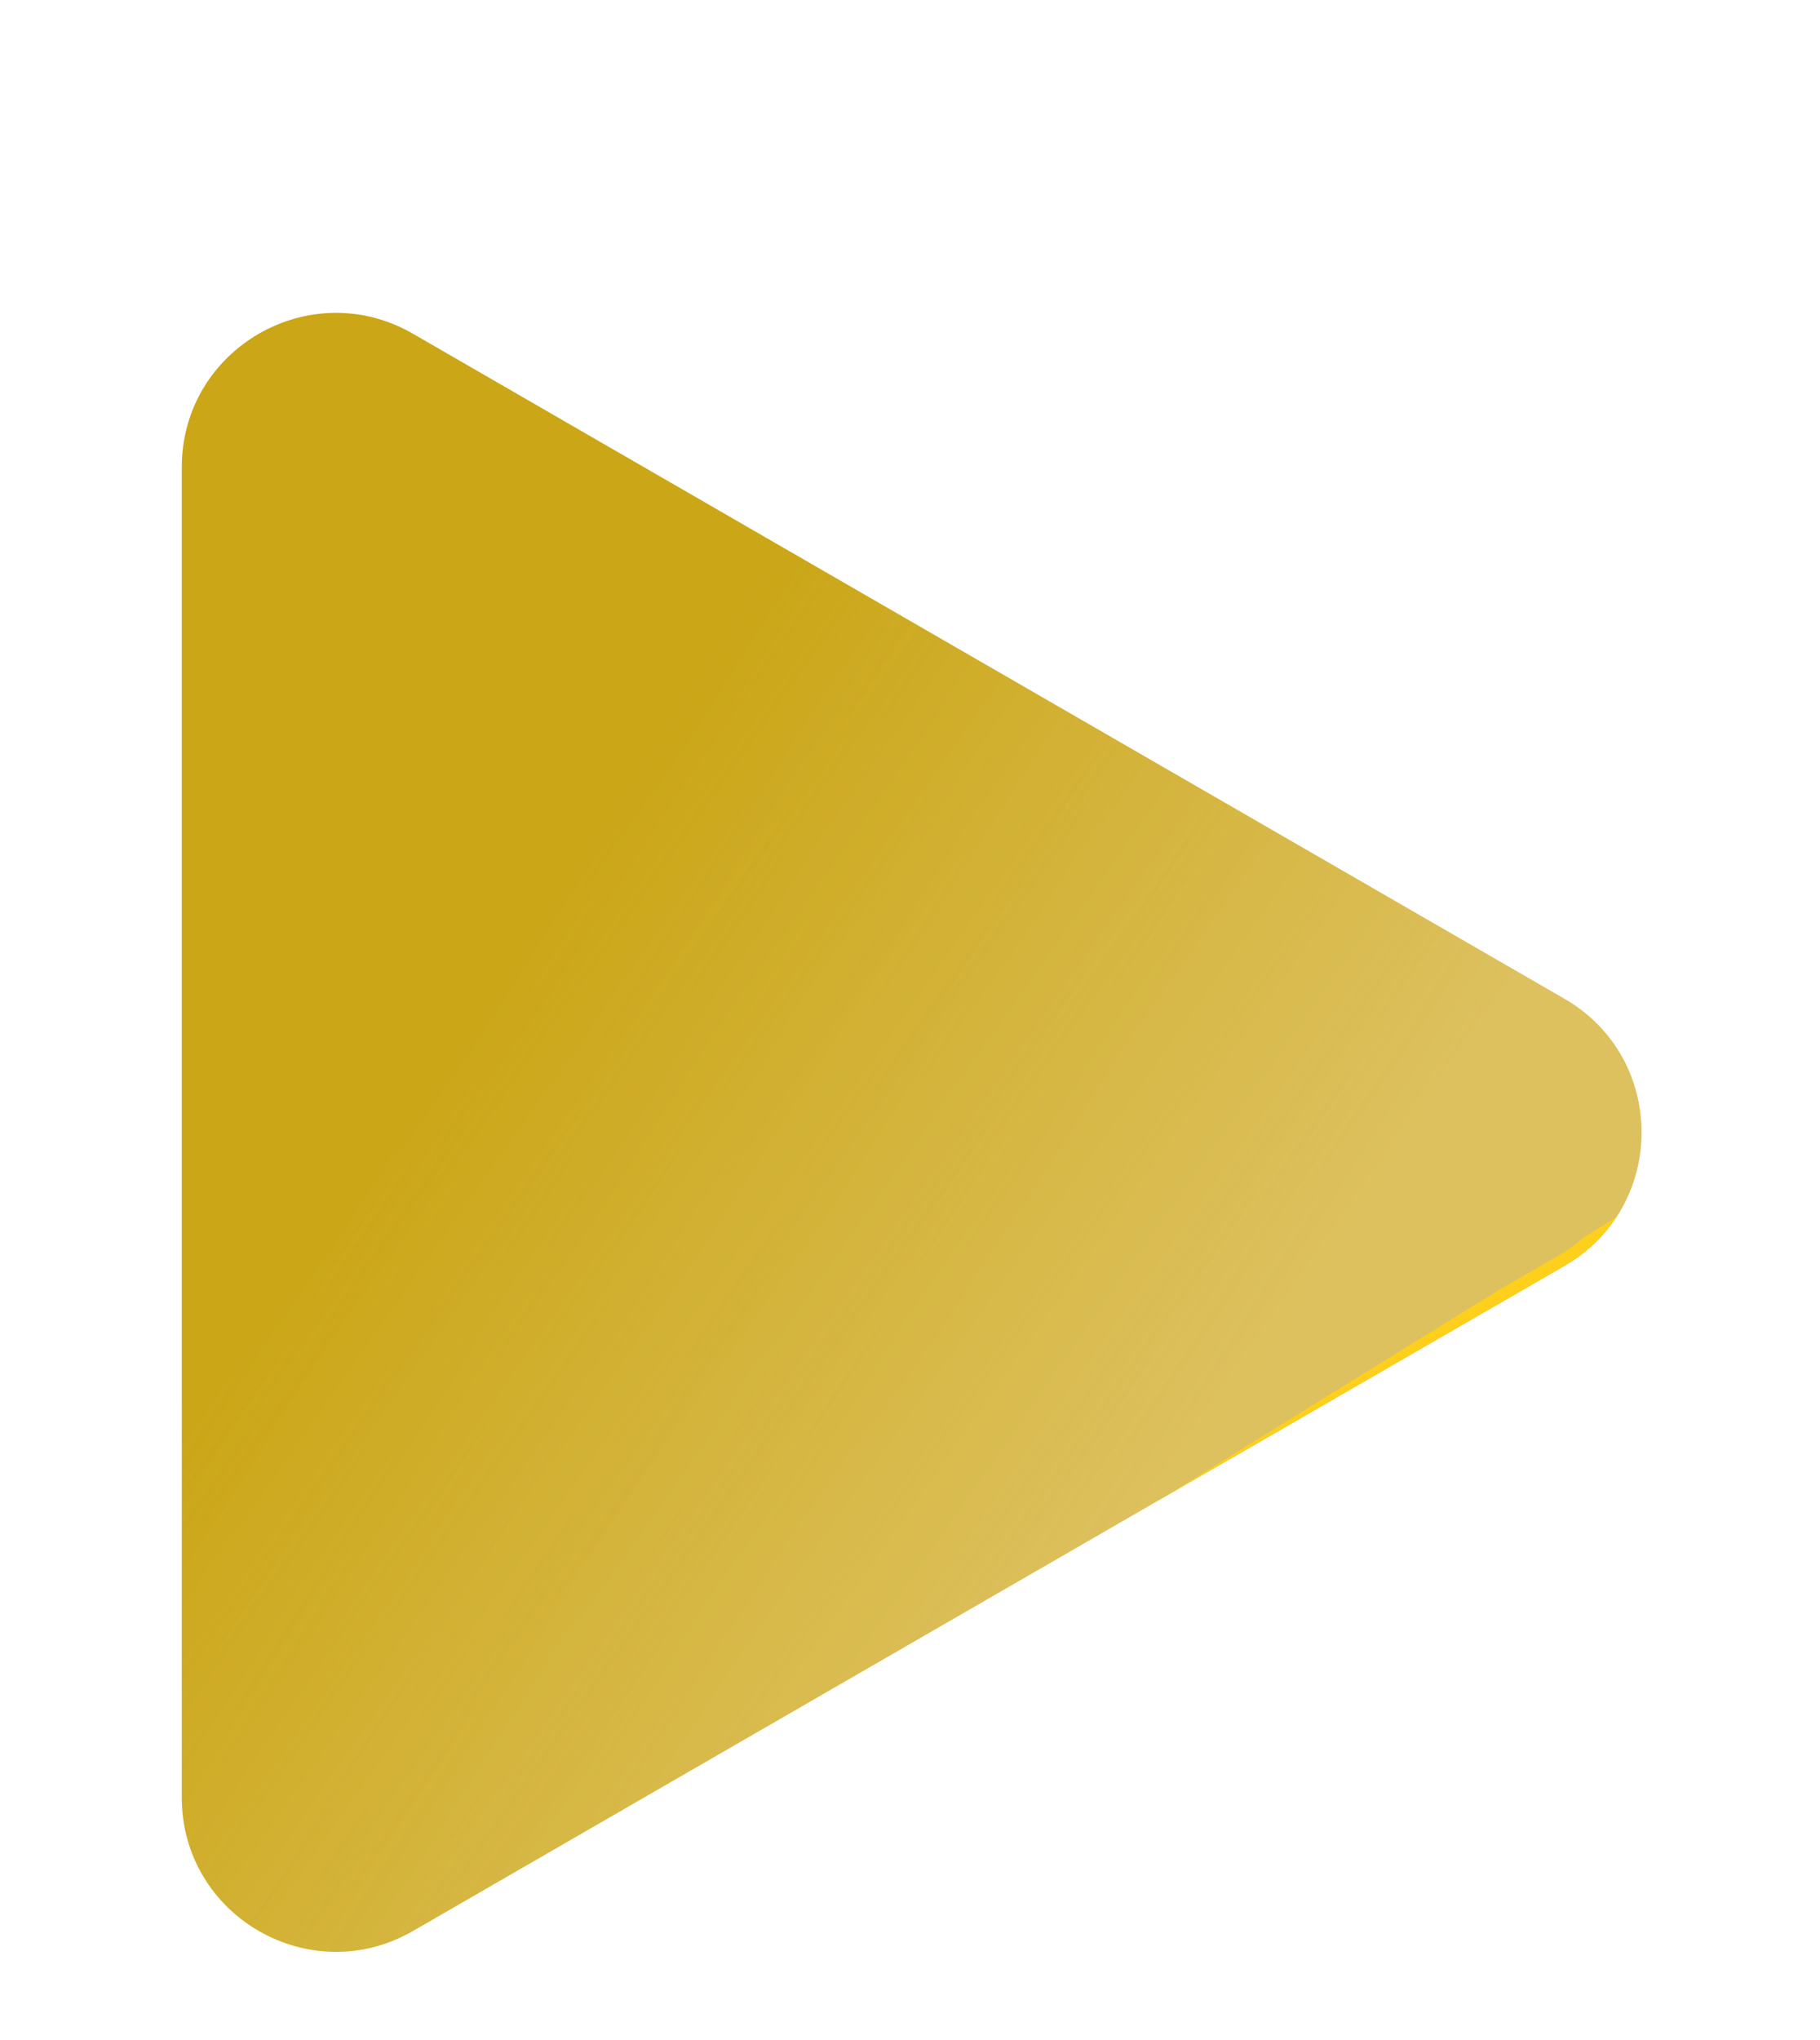 <?xml version="1.0" encoding="UTF-8"?> <svg xmlns="http://www.w3.org/2000/svg" width="216" height="242" viewBox="0 0 216 242" fill="none"> <g filter="url(#filter0_ddd_967_2)"> <path d="M49.008 205.157C36.817 212.196 21.577 203.397 21.577 189.32L21.577 31.516C21.577 17.438 36.817 8.639 49.008 15.678L185.67 94.58C197.862 101.619 197.862 119.216 185.67 126.255L49.008 205.157Z" fill="#FED01B"></path> <path d="M49.008 205.157C36.817 212.196 21.577 203.397 21.577 189.32L21.577 31.516C21.577 17.438 36.817 8.639 49.008 15.678L185.67 94.58C197.862 101.619 197.862 119.216 185.67 126.255L49.008 205.157Z" fill="url(#paint0_linear_967_2)" fill-opacity="0.24" style="mix-blend-mode:soft-light"></path> <path d="M49.008 205.157C36.817 212.196 21.577 203.397 21.577 189.32L21.577 31.516C21.577 17.438 36.817 8.639 49.008 15.678L185.67 94.58C197.862 101.619 197.862 119.216 185.67 126.255L49.008 205.157Z" fill="black" fill-opacity="0.2" style="mix-blend-mode:soft-light"></path> <path d="M49.008 205.157C36.817 212.196 21.577 203.397 21.577 189.32L21.577 31.516C21.577 17.438 36.817 8.639 49.008 15.678L185.67 94.58C197.862 101.619 197.862 119.216 185.67 126.255L49.008 205.157Z" fill="url(#paint1_linear_967_2)" fill-opacity="0.34" style="mix-blend-mode:soft-light"></path> <path d="M22.28 189.32L22.28 31.516C22.28 17.979 36.934 9.519 48.657 16.287L185.319 95.189C197.042 101.957 197.041 118.878 185.319 125.646L48.657 204.548C36.934 211.316 22.28 202.856 22.28 189.32Z" stroke="url(#paint2_linear_967_2)" stroke-width="1.407"></path> </g> <defs> <filter id="filter0_ddd_967_2" x="0.476" y="0.541" width="215.439" height="240.856" filterUnits="userSpaceOnUse" color-interpolation-filters="sRGB"> <feFlood flood-opacity="0" result="BackgroundImageFix"></feFlood> <feColorMatrix in="SourceAlpha" type="matrix" values="0 0 0 0 0 0 0 0 0 0 0 0 0 0 0 0 0 0 127 0" result="hardAlpha"></feColorMatrix> <feOffset dy="8.44"></feOffset> <feGaussianBlur stdDeviation="10.55"></feGaussianBlur> <feComposite in2="hardAlpha" operator="out"></feComposite> <feColorMatrix type="matrix" values="0 0 0 0 0 0 0 0 0 0 0 0 0 0 0 0 0 0 0.04 0"></feColorMatrix> <feBlend mode="normal" in2="BackgroundImageFix" result="effect1_dropShadow_967_2"></feBlend> <feColorMatrix in="SourceAlpha" type="matrix" values="0 0 0 0 0 0 0 0 0 0 0 0 0 0 0 0 0 0 127 0" result="hardAlpha"></feColorMatrix> <feOffset dy="12.661"></feOffset> <feGaussianBlur stdDeviation="10.55"></feGaussianBlur> <feComposite in2="hardAlpha" operator="out"></feComposite> <feColorMatrix type="matrix" values="0 0 0 0 0.992 0 0 0 0 0.757 0 0 0 0 0.212 0 0 0 0.13 0"></feColorMatrix> <feBlend mode="normal" in2="effect1_dropShadow_967_2" result="effect2_dropShadow_967_2"></feBlend> <feColorMatrix in="SourceAlpha" type="matrix" values="0 0 0 0 0 0 0 0 0 0 0 0 0 0 0 0 0 0 127 0" result="hardAlpha"></feColorMatrix> <feOffset dy="2.813"></feOffset> <feGaussianBlur stdDeviation="5.627"></feGaussianBlur> <feComposite in2="hardAlpha" operator="out"></feComposite> <feColorMatrix type="matrix" values="0 0 0 0 0.988 0 0 0 0 0.788 0 0 0 0 0.141 0 0 0 0.21 0"></feColorMatrix> <feBlend mode="normal" in2="effect2_dropShadow_967_2" result="effect3_dropShadow_967_2"></feBlend> <feBlend mode="normal" in="SourceGraphic" in2="effect3_dropShadow_967_2" result="shape"></feBlend> </filter> <linearGradient id="paint0_linear_967_2" x1="142.847" y1="160.371" x2="44.09" y2="97.823" gradientUnits="userSpaceOnUse"> <stop stop-color="#FFEAB3"></stop> <stop offset="1" stop-color="#FFE6A6" stop-opacity="0"></stop> </linearGradient> <linearGradient id="paint1_linear_967_2" x1="143.391" y1="142.796" x2="63.589" y2="86.611" gradientUnits="userSpaceOnUse"> <stop stop-color="#FFEAB3"></stop> <stop offset="1" stop-color="#FFE6A6" stop-opacity="0"></stop> </linearGradient> <linearGradient id="paint2_linear_967_2" x1="177.353" y1="253.077" x2="21.541" y2="1.185" gradientUnits="userSpaceOnUse"> <stop offset="0.355" stop-color="#FED01B"></stop> <stop offset="0.355" stop-color="#FED01B" stop-opacity="0"></stop> </linearGradient> </defs> </svg> 